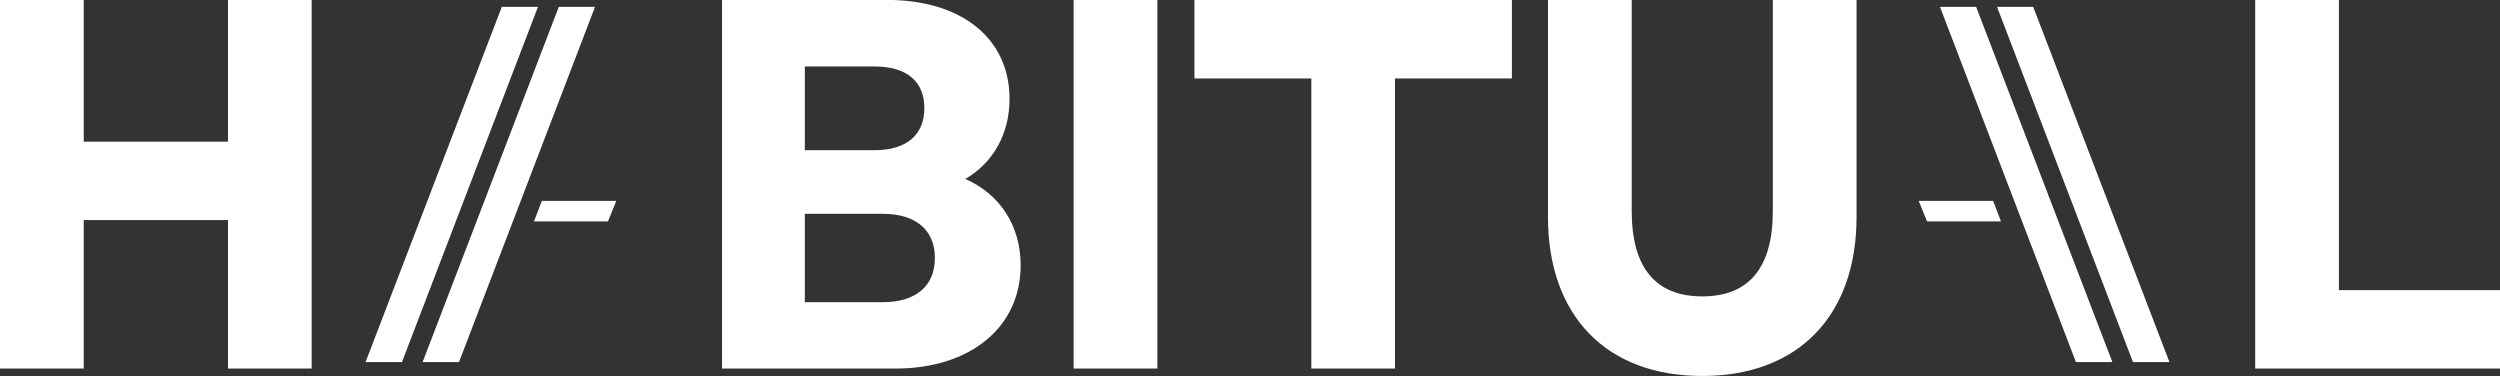 <?xml version="1.0" encoding="UTF-8"?> <svg xmlns="http://www.w3.org/2000/svg" id="Layer_1" data-name="Layer 1" viewBox="0 0 324.23 48.76"><rect x="0" y="0" width="324.23" height="48.76" fill="#333333" stroke="none"/><defs><style>.cls-1{fill:#fff;stroke-width:0}</style></defs><path d="M93.66 47.8h22.46c9.7 0 16.25-5.33 16.25-13.39 0-5.12-2.66-9.21-7.17-11.2 3.62-2.11 5.73-5.87 5.73-10.38 0-7.85-6.21-12.84-15.91-12.84H93.64v47.8Zm10.72-8.6V27.73h10.11c4.3 0 6.76 2.11 6.76 5.73s-2.46 5.73-6.76 5.73h-10.11Zm0-19.73V8.62h9.02c4.17 0 6.48 1.91 6.48 5.4s-2.32 5.46-6.48 5.46h-9.02ZM29.57 47.8h10.85V0H29.57v18.37H10.86V0H0v47.8h10.86V28.54h18.71V47.8ZM139.24 47.8h10.86V0h-10.86v47.8ZM170.07 47.8h10.85V10.18h15.16V0h-41.17v10.18h15.16V47.8ZM220.77 48.76c12.43 0 20.01-7.79 20.01-20.63V0h-10.86v27.38c0 7.31-3.07 11.06-9.15 11.06s-9.15-3.76-9.15-11.06V0h-10.86v28.13c0 12.84 7.58 20.63 20.01 20.63ZM292.48 47.8h31.75V37.63h-20.89V0h-10.86v47.8ZM65.08.89 47.41 46.96h4.72L69.77.89h-4.69zM72.47.89 54.81 46.96h4.72L77.17.89h-4.7zM70.27 26.05l-1.01 2.66h9.59l1.08-2.66h-9.66zM263.69.89l17.67 46.07h-4.73L259 .89h4.69zM256.29.89l17.67 46.07h-4.73L251.6.89h4.69zM258.49 26.05l1.02 2.66h-9.59l-1.08-2.66h9.65z" class="cls-1"></path></svg> 